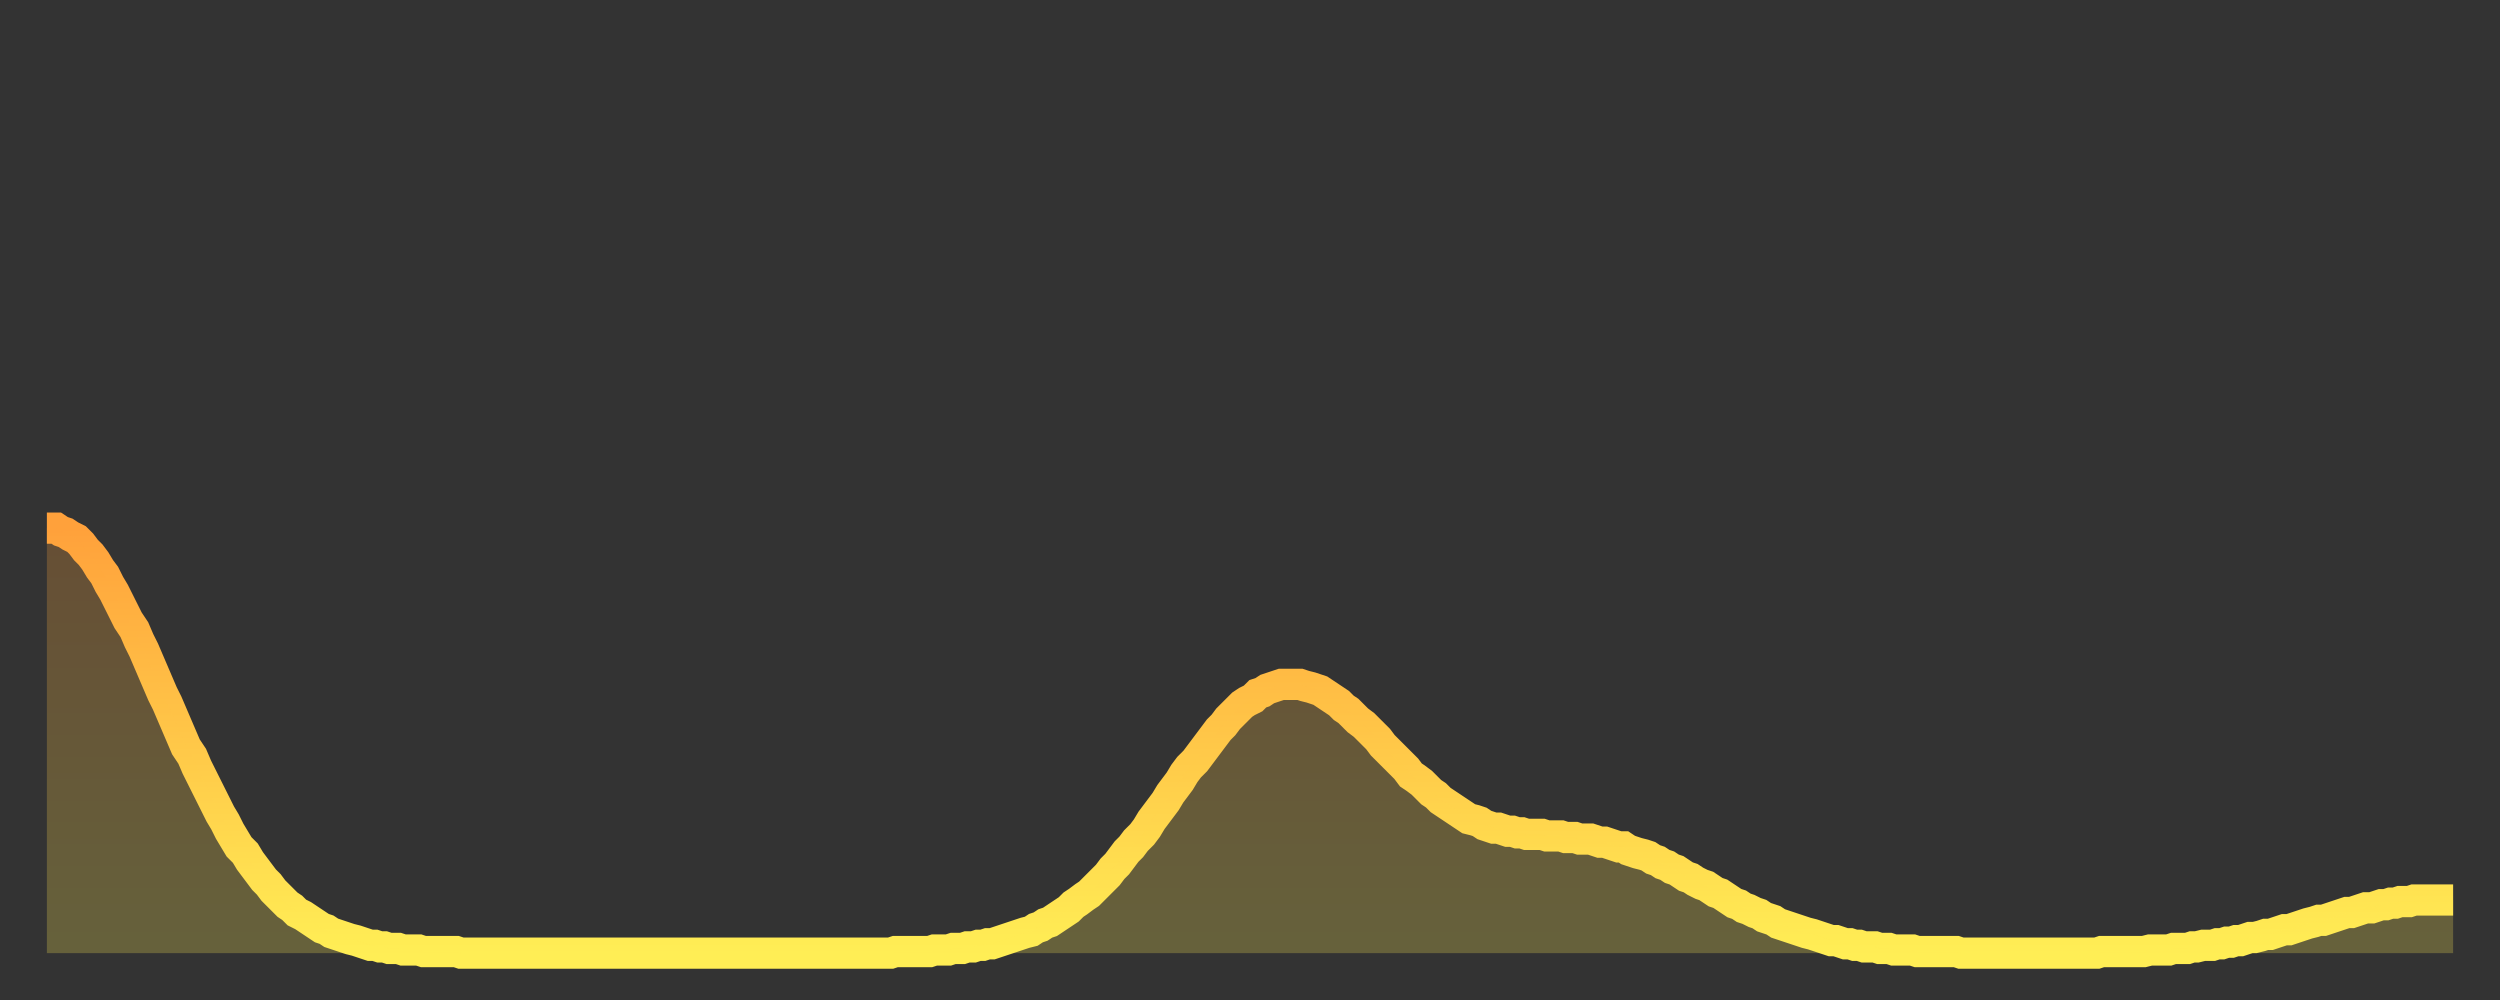 <?xml version="1.0" encoding="utf-8" ?>
<svg baseProfile="full" height="64" version="1.1" width="160" xmlns="http://www.w3.org/2000/svg" xmlns:ev="http://www.w3.org/2001/xml-events" xmlns:xlink="http://www.w3.org/1999/xlink"><rect width="100%" height="100%" fill="#333333" stroke="none"/><defs><linearGradient id="id3189422" x1="0" x2="0" y1="0" y2="1"><stop offset="0%" stop-color="#ffa13b" /><stop offset="50%" stop-color="#ffc748" /><stop offset="100%" stop-color="#ffee55" /></linearGradient></defs><g transform="translate(3,3)"><g><path d="M 0.0 30.8 0.3 30.8 0.6 30.8 0.9 31.0 1.2 31.1 1.5 31.3 1.9 31.5 2.2 31.8 2.5 32.2 2.8 32.5 3.1 32.9 3.4 33.4 3.7 33.8 4.0 34.4 4.3 34.9 4.6 35.5 4.9 36.1 5.2 36.7 5.6 37.3 5.9 38.0 6.2 38.6 6.5 39.3 6.8 40.0 7.1 40.7 7.4 41.4 7.7 42.0 8.0 42.7 8.3 43.4 8.6 44.1 8.9 44.8 9.3 45.4 9.6 46.1 9.9 46.7 10.2 47.3 10.5 47.9 10.8 48.5 11.1 49.1 11.4 49.6 11.7 50.2 12.0 50.7 12.3 51.2 12.7 51.6 13.0 52.1 13.3 52.5 13.6 52.9 13.9 53.3 14.2 53.6 14.5 54.0 14.8 54.3 15.1 54.6 15.4 54.9 15.7 55.1 16.0 55.4 16.4 55.6 16.7 55.8 17.0 56.0 17.3 56.2 17.6 56.4 17.9 56.5 18.2 56.7 18.5 56.8 18.8 56.9 19.1 57.0 19.4 57.1 19.8 57.2 20.1 57.3 20.4 57.4 20.7 57.5 21.0 57.5 21.3 57.6 21.6 57.6 21.9 57.7 22.2 57.7 22.5 57.7 22.8 57.8 23.1 57.8 23.5 57.8 23.8 57.8 24.1 57.9 24.4 57.9 24.7 57.9 25.0 57.9 25.3 57.9 25.6 57.9 25.9 57.9 26.2 57.9 26.5 58.0 26.8 58.0 27.2 58.0 27.5 58.0 27.8 58.0 28.1 58.0 28.4 58.0 28.7 58.0 29.0 58.0 29.3 58.0 29.6 58.0 29.9 58.0 30.2 58.0 30.6 58.0 30.9 58.0 31.2 58.0 31.5 58.0 31.8 58.0 32.1 58.0 32.4 58.0 32.7 58.0 33.0 58.0 33.3 58.0 33.6 58.0 33.9 58.0 34.3 58.0 34.6 58.0 34.9 58.0 35.2 58.0 35.5 58.0 35.8 58.0 36.1 58.0 36.4 58.0 36.7 58.0 37.0 58.0 37.3 58.0 37.7 58.0 38.0 58.0 38.3 58.0 38.6 58.0 38.9 58.0 39.2 58.0 39.5 58.0 39.8 58.0 40.1 58.0 40.4 58.0 40.7 58.0 41.0 58.0 41.4 58.0 41.7 58.0 42.0 58.0 42.3 58.0 42.6 58.0 42.9 58.0 43.2 58.0 43.5 58.0 43.8 58.0 44.1 58.0 44.4 58.0 44.7 58.0 45.1 58.0 45.4 58.0 45.7 58.0 46.0 58.0 46.3 58.0 46.6 58.0 46.9 58.0 47.2 58.0 47.5 58.0 47.8 58.0 48.1 58.0 48.5 58.0 48.8 58.0 49.1 58.0 49.4 58.0 49.7 58.0 50.0 58.0 50.3 58.0 50.6 58.0 50.9 58.0 51.2 58.0 51.5 58.0 51.8 58.0 52.2 58.0 52.5 58.0 52.8 58.0 53.1 58.0 53.4 58.0 53.7 58.0 54.0 58.0 54.3 57.9 54.6 57.9 54.9 57.9 55.2 57.9 55.6 57.9 55.9 57.9 56.2 57.9 56.5 57.9 56.8 57.8 57.1 57.8 57.4 57.8 57.7 57.8 58.0 57.7 58.3 57.7 58.6 57.7 58.9 57.6 59.3 57.6 59.6 57.5 59.9 57.5 60.2 57.4 60.5 57.4 60.8 57.3 61.1 57.2 61.4 57.1 61.7 57.0 62.0 56.9 62.3 56.8 62.6 56.7 63.0 56.6 63.3 56.4 63.6 56.3 63.9 56.1 64.2 56.0 64.5 55.8 64.8 55.6 65.1 55.4 65.4 55.2 65.7 54.9 66.0 54.7 66.4 54.4 66.7 54.2 67.0 53.9 67.3 53.6 67.6 53.3 67.9 53.0 68.2 52.6 68.5 52.3 68.8 51.9 69.1 51.5 69.4 51.2 69.7 50.8 70.1 50.4 70.4 50.0 70.7 49.5 71.0 49.1 71.3 48.7 71.6 48.3 71.9 47.8 72.2 47.4 72.5 47.0 72.8 46.5 73.1 46.1 73.5 45.7 73.8 45.3 74.1 44.9 74.4 44.5 74.7 44.1 75.0 43.7 75.3 43.4 75.6 43.0 75.9 42.7 76.2 42.4 76.5 42.1 76.8 41.9 77.2 41.7 77.5 41.4 77.8 41.3 78.1 41.1 78.4 41.0 78.7 40.9 79.0 40.8 79.3 40.8 79.6 40.8 79.9 40.8 80.2 40.8 80.5 40.9 80.9 41.0 81.2 41.1 81.5 41.2 81.8 41.4 82.1 41.6 82.4 41.8 82.7 42.0 83.0 42.3 83.3 42.5 83.6 42.8 83.9 43.1 84.3 43.4 84.6 43.7 84.9 44.0 85.2 44.3 85.5 44.7 85.8 45.0 86.1 45.3 86.4 45.6 86.7 45.9 87.0 46.2 87.3 46.6 87.6 46.8 88.0 47.1 88.3 47.4 88.6 47.7 88.9 47.9 89.2 48.2 89.5 48.4 89.8 48.6 90.1 48.8 90.4 49.0 90.7 49.2 91.0 49.4 91.4 49.5 91.7 49.6 92.0 49.8 92.3 49.9 92.6 50.0 92.9 50.0 93.2 50.1 93.5 50.2 93.8 50.2 94.1 50.3 94.4 50.3 94.7 50.4 95.1 50.4 95.4 50.4 95.7 50.4 96.0 50.5 96.3 50.5 96.6 50.5 96.9 50.5 97.2 50.6 97.5 50.6 97.8 50.6 98.1 50.7 98.4 50.7 98.8 50.7 99.1 50.8 99.4 50.9 99.7 50.9 100.0 51.0 100.3 51.1 100.6 51.2 100.9 51.2 101.2 51.4 101.5 51.5 101.8 51.6 102.2 51.7 102.5 51.8 102.8 52.0 103.1 52.1 103.4 52.3 103.7 52.4 104.0 52.6 104.3 52.7 104.6 52.9 104.9 53.1 105.2 53.2 105.5 53.4 105.9 53.6 106.2 53.7 106.5 53.9 106.8 54.1 107.1 54.2 107.4 54.4 107.7 54.6 108.0 54.8 108.3 54.9 108.6 55.1 108.9 55.2 109.3 55.4 109.6 55.5 109.9 55.7 110.2 55.8 110.5 55.9 110.8 56.1 111.1 56.2 111.4 56.3 111.7 56.4 112.0 56.5 112.3 56.6 112.6 56.7 113.0 56.8 113.3 56.9 113.6 57.0 113.9 57.1 114.2 57.2 114.5 57.2 114.8 57.3 115.1 57.4 115.4 57.4 115.7 57.5 116.0 57.5 116.3 57.6 116.7 57.6 117.0 57.6 117.3 57.7 117.6 57.7 117.9 57.7 118.2 57.8 118.5 57.8 118.8 57.8 119.1 57.8 119.4 57.8 119.7 57.9 120.1 57.9 120.4 57.9 120.7 57.9 121.0 57.9 121.3 57.9 121.6 57.9 121.9 57.9 122.2 57.9 122.5 58.0 122.8 58.0 123.1 58.0 123.4 58.0 123.8 58.0 124.1 58.0 124.4 58.0 124.7 58.0 125.0 58.0 125.3 58.0 125.6 58.0 125.9 58.0 126.2 58.0 126.5 58.0 126.8 58.0 127.2 58.0 127.5 58.0 127.8 58.0 128.1 58.0 128.4 58.0 128.7 58.0 129.0 58.0 129.3 58.0 129.6 58.0 129.9 58.0 130.2 58.0 130.5 58.0 130.9 58.0 131.2 58.0 131.5 57.9 131.8 57.9 132.1 57.9 132.4 57.9 132.7 57.9 133.0 57.9 133.3 57.9 133.6 57.9 133.9 57.9 134.2 57.9 134.6 57.8 134.9 57.8 135.2 57.8 135.5 57.8 135.8 57.8 136.1 57.7 136.4 57.7 136.7 57.7 137.0 57.7 137.3 57.6 137.6 57.6 138.0 57.5 138.3 57.5 138.6 57.5 138.9 57.4 139.2 57.4 139.5 57.3 139.8 57.3 140.1 57.2 140.4 57.2 140.7 57.1 141.0 57.0 141.3 57.0 141.7 56.9 142.0 56.8 142.3 56.8 142.6 56.7 142.9 56.6 143.2 56.5 143.5 56.5 143.8 56.4 144.1 56.3 144.4 56.2 144.7 56.1 145.1 56.0 145.4 55.9 145.7 55.9 146.0 55.8 146.3 55.7 146.6 55.6 146.9 55.5 147.2 55.4 147.5 55.4 147.8 55.3 148.1 55.2 148.4 55.1 148.8 55.1 149.1 55.0 149.4 54.9 149.7 54.9 150.0 54.8 150.3 54.8 150.6 54.7 150.9 54.7 151.2 54.7 151.5 54.6 151.8 54.6 152.1 54.6 152.5 54.6 152.8 54.6 153.1 54.6 153.4 54.6 153.7 54.6 154.0 54.6" fill="none" id="graph-curve" opacity="1" stroke="url(#id3189422)" stroke-width="2" /><path d="M 0 58 L 0.0 30.8 0.3 30.8 0.6 30.8 0.9 31.0 1.2 31.1 1.5 31.3 1.9 31.5 2.2 31.8 2.5 32.2 2.8 32.5 3.1 32.9 3.4 33.4 3.7 33.8 4.0 34.4 4.3 34.9 4.6 35.5 4.9 36.1 5.2 36.7 5.6 37.3 5.9 38.0 6.2 38.6 6.5 39.3 6.8 40.0 7.1 40.7 7.4 41.4 7.7 42.0 8.0 42.7 8.3 43.4 8.6 44.1 8.9 44.8 9.3 45.4 9.6 46.1 9.9 46.7 10.2 47.3 10.5 47.9 10.8 48.5 11.1 49.1 11.4 49.6 11.7 50.2 12.0 50.7 12.3 51.2 12.7 51.6 13.0 52.1 13.3 52.5 13.6 52.9 13.9 53.3 14.2 53.6 14.5 54.0 14.8 54.3 15.1 54.6 15.4 54.9 15.7 55.1 16.0 55.4 16.4 55.6 16.7 55.8 17.0 56.0 17.3 56.2 17.6 56.4 17.9 56.5 18.2 56.7 18.5 56.8 18.8 56.9 19.1 57.0 19.4 57.1 19.8 57.2 20.1 57.3 20.4 57.4 20.7 57.5 21.0 57.5 21.3 57.6 21.6 57.6 21.9 57.7 22.2 57.7 22.5 57.7 22.8 57.8 23.1 57.8 23.5 57.8 23.8 57.8 24.1 57.9 24.4 57.9 24.7 57.9 25.0 57.9 25.3 57.9 25.6 57.9 25.9 57.9 26.2 57.9 26.5 58.0 26.8 58.0 27.2 58.0 27.5 58.0 27.8 58.0 28.1 58.0 28.4 58.0 28.7 58.0 29.0 58.0 29.3 58.0 29.6 58.0 29.9 58.0 30.2 58.0 30.6 58.0 30.9 58.0 31.2 58.0 31.5 58.0 31.8 58.0 32.1 58.0 32.4 58.0 32.7 58.0 33.0 58.0 33.3 58.0 33.6 58.0 33.9 58.0 34.3 58.0 34.6 58.0 34.9 58.0 35.2 58.0 35.5 58.0 35.8 58.0 36.1 58.0 36.4 58.0 36.7 58.0 37.0 58.0 37.3 58.0 37.7 58.0 38.0 58.0 38.3 58.0 38.6 58.0 38.9 58.0 39.2 58.0 39.5 58.0 39.8 58.0 40.1 58.0 40.4 58.0 40.7 58.0 41.0 58.0 41.4 58.0 41.7 58.0 42.0 58.0 42.3 58.0 42.6 58.0 42.9 58.0 43.2 58.0 43.5 58.0 43.8 58.0 44.1 58.0 44.4 58.0 44.7 58.0 45.1 58.0 45.4 58.0 45.7 58.0 46.0 58.0 46.3 58.0 46.6 58.0 46.9 58.0 47.2 58.0 47.5 58.0 47.8 58.0 48.1 58.0 48.5 58.0 48.8 58.0 49.1 58.0 49.4 58.0 49.7 58.0 50.0 58.0 50.3 58.0 50.6 58.0 50.9 58.0 51.2 58.0 51.5 58.0 51.8 58.0 52.2 58.0 52.5 58.0 52.8 58.0 53.1 58.0 53.4 58.0 53.7 58.0 54.0 58.0 54.3 57.9 54.6 57.9 54.9 57.9 55.2 57.9 55.6 57.9 55.9 57.9 56.2 57.9 56.5 57.9 56.8 57.8 57.1 57.8 57.4 57.8 57.7 57.8 58.0 57.7 58.3 57.7 58.6 57.7 58.9 57.6 59.3 57.6 59.6 57.5 59.9 57.5 60.2 57.4 60.5 57.4 60.8 57.3 61.1 57.2 61.4 57.1 61.7 57.0 62.0 56.9 62.3 56.8 62.6 56.7 63.0 56.6 63.3 56.4 63.6 56.3 63.9 56.1 64.2 56.0 64.5 55.8 64.8 55.6 65.1 55.4 65.4 55.2 65.7 54.9 66.0 54.7 66.4 54.4 66.7 54.2 67.0 53.9 67.3 53.6 67.6 53.3 67.9 53.0 68.2 52.6 68.5 52.3 68.8 51.9 69.1 51.5 69.4 51.2 69.7 50.8 70.1 50.4 70.4 50.0 70.7 49.5 71.0 49.1 71.3 48.7 71.6 48.3 71.9 47.8 72.2 47.4 72.5 47.0 72.8 46.5 73.1 46.1 73.5 45.7 73.8 45.3 74.1 44.9 74.4 44.5 74.7 44.1 75.0 43.7 75.3 43.4 75.6 43.0 75.9 42.7 76.2 42.4 76.5 42.1 76.8 41.9 77.2 41.7 77.5 41.4 77.8 41.3 78.1 41.1 78.4 41.0 78.7 40.9 79.0 40.8 79.3 40.8 79.6 40.8 79.9 40.8 80.2 40.8 80.5 40.9 80.9 41.0 81.2 41.1 81.5 41.2 81.8 41.4 82.1 41.6 82.4 41.8 82.7 42.0 83.0 42.3 83.3 42.5 83.6 42.8 83.9 43.1 84.3 43.4 84.6 43.7 84.9 44.0 85.2 44.3 85.5 44.7 85.8 45.0 86.1 45.3 86.4 45.6 86.7 45.9 87.0 46.2 87.3 46.6 87.6 46.8 88.0 47.1 88.3 47.4 88.6 47.7 88.9 47.9 89.2 48.2 89.5 48.4 89.8 48.6 90.1 48.8 90.4 49.0 90.7 49.2 91.0 49.4 91.4 49.5 91.7 49.6 92.0 49.8 92.3 49.9 92.6 50.0 92.9 50.0 93.2 50.1 93.5 50.2 93.8 50.2 94.1 50.3 94.4 50.3 94.7 50.4 95.1 50.4 95.4 50.4 95.7 50.4 96.0 50.5 96.3 50.5 96.6 50.5 96.9 50.5 97.2 50.6 97.5 50.6 97.8 50.6 98.1 50.7 98.4 50.7 98.8 50.7 99.1 50.8 99.4 50.9 99.7 50.9 100.0 51.0 100.3 51.1 100.6 51.2 100.9 51.2 101.2 51.4 101.5 51.5 101.8 51.6 102.2 51.7 102.5 51.8 102.8 52.0 103.1 52.1 103.4 52.3 103.7 52.4 104.0 52.6 104.3 52.7 104.6 52.9 104.9 53.1 105.2 53.2 105.5 53.4 105.9 53.6 106.2 53.7 106.5 53.9 106.8 54.1 107.1 54.2 107.4 54.4 107.7 54.6 108.0 54.8 108.3 54.9 108.6 55.1 108.9 55.2 109.3 55.4 109.6 55.5 109.9 55.7 110.2 55.8 110.5 55.9 110.8 56.1 111.1 56.2 111.4 56.3 111.7 56.4 112.0 56.5 112.3 56.6 112.6 56.7 113.0 56.8 113.3 56.9 113.6 57.0 113.9 57.1 114.2 57.2 114.5 57.2 114.8 57.3 115.1 57.4 115.4 57.4 115.7 57.5 116.0 57.5 116.3 57.6 116.7 57.6 117.0 57.6 117.3 57.7 117.6 57.7 117.9 57.7 118.2 57.8 118.5 57.8 118.8 57.8 119.1 57.8 119.4 57.8 119.7 57.9 120.1 57.9 120.4 57.9 120.7 57.9 121.0 57.9 121.3 57.9 121.6 57.9 121.9 57.9 122.2 57.9 122.5 58.0 122.8 58.0 123.1 58.0 123.4 58.0 123.8 58.0 124.1 58.0 124.4 58.0 124.7 58.0 125.0 58.0 125.3 58.0 125.6 58.0 125.9 58.0 126.2 58.0 126.5 58.0 126.8 58.0 127.2 58.0 127.5 58.0 127.8 58.0 128.1 58.0 128.4 58.0 128.7 58.0 129.0 58.0 129.3 58.0 129.6 58.0 129.9 58.0 130.2 58.0 130.5 58.0 130.9 58.0 131.2 58.0 131.5 57.9 131.8 57.9 132.1 57.9 132.4 57.9 132.7 57.9 133.0 57.9 133.3 57.9 133.6 57.9 133.9 57.9 134.2 57.9 134.6 57.8 134.9 57.8 135.2 57.8 135.5 57.8 135.8 57.8 136.1 57.7 136.4 57.7 136.7 57.7 137.0 57.7 137.3 57.6 137.6 57.6 138.0 57.5 138.3 57.5 138.6 57.5 138.9 57.4 139.2 57.4 139.5 57.3 139.8 57.3 140.1 57.2 140.4 57.2 140.7 57.1 141.0 57.0 141.3 57.0 141.7 56.9 142.0 56.8 142.3 56.8 142.6 56.7 142.9 56.6 143.2 56.5 143.5 56.5 143.8 56.4 144.1 56.3 144.4 56.2 144.7 56.1 145.1 56.0 145.4 55.9 145.7 55.9 146.0 55.8 146.3 55.7 146.6 55.6 146.9 55.5 147.2 55.4 147.5 55.4 147.8 55.3 148.1 55.2 148.4 55.1 148.8 55.1 149.1 55.0 149.4 54.9 149.7 54.9 150.0 54.8 150.3 54.8 150.6 54.7 150.9 54.7 151.2 54.7 151.5 54.6 151.8 54.6 152.1 54.6 152.5 54.6 152.8 54.6 153.1 54.6 153.4 54.6 153.7 54.6 154.0 54.6 154 58" fill="url(#id3189422)" fill-opacity=".25" id="graph-shadow" /></g></g></svg>